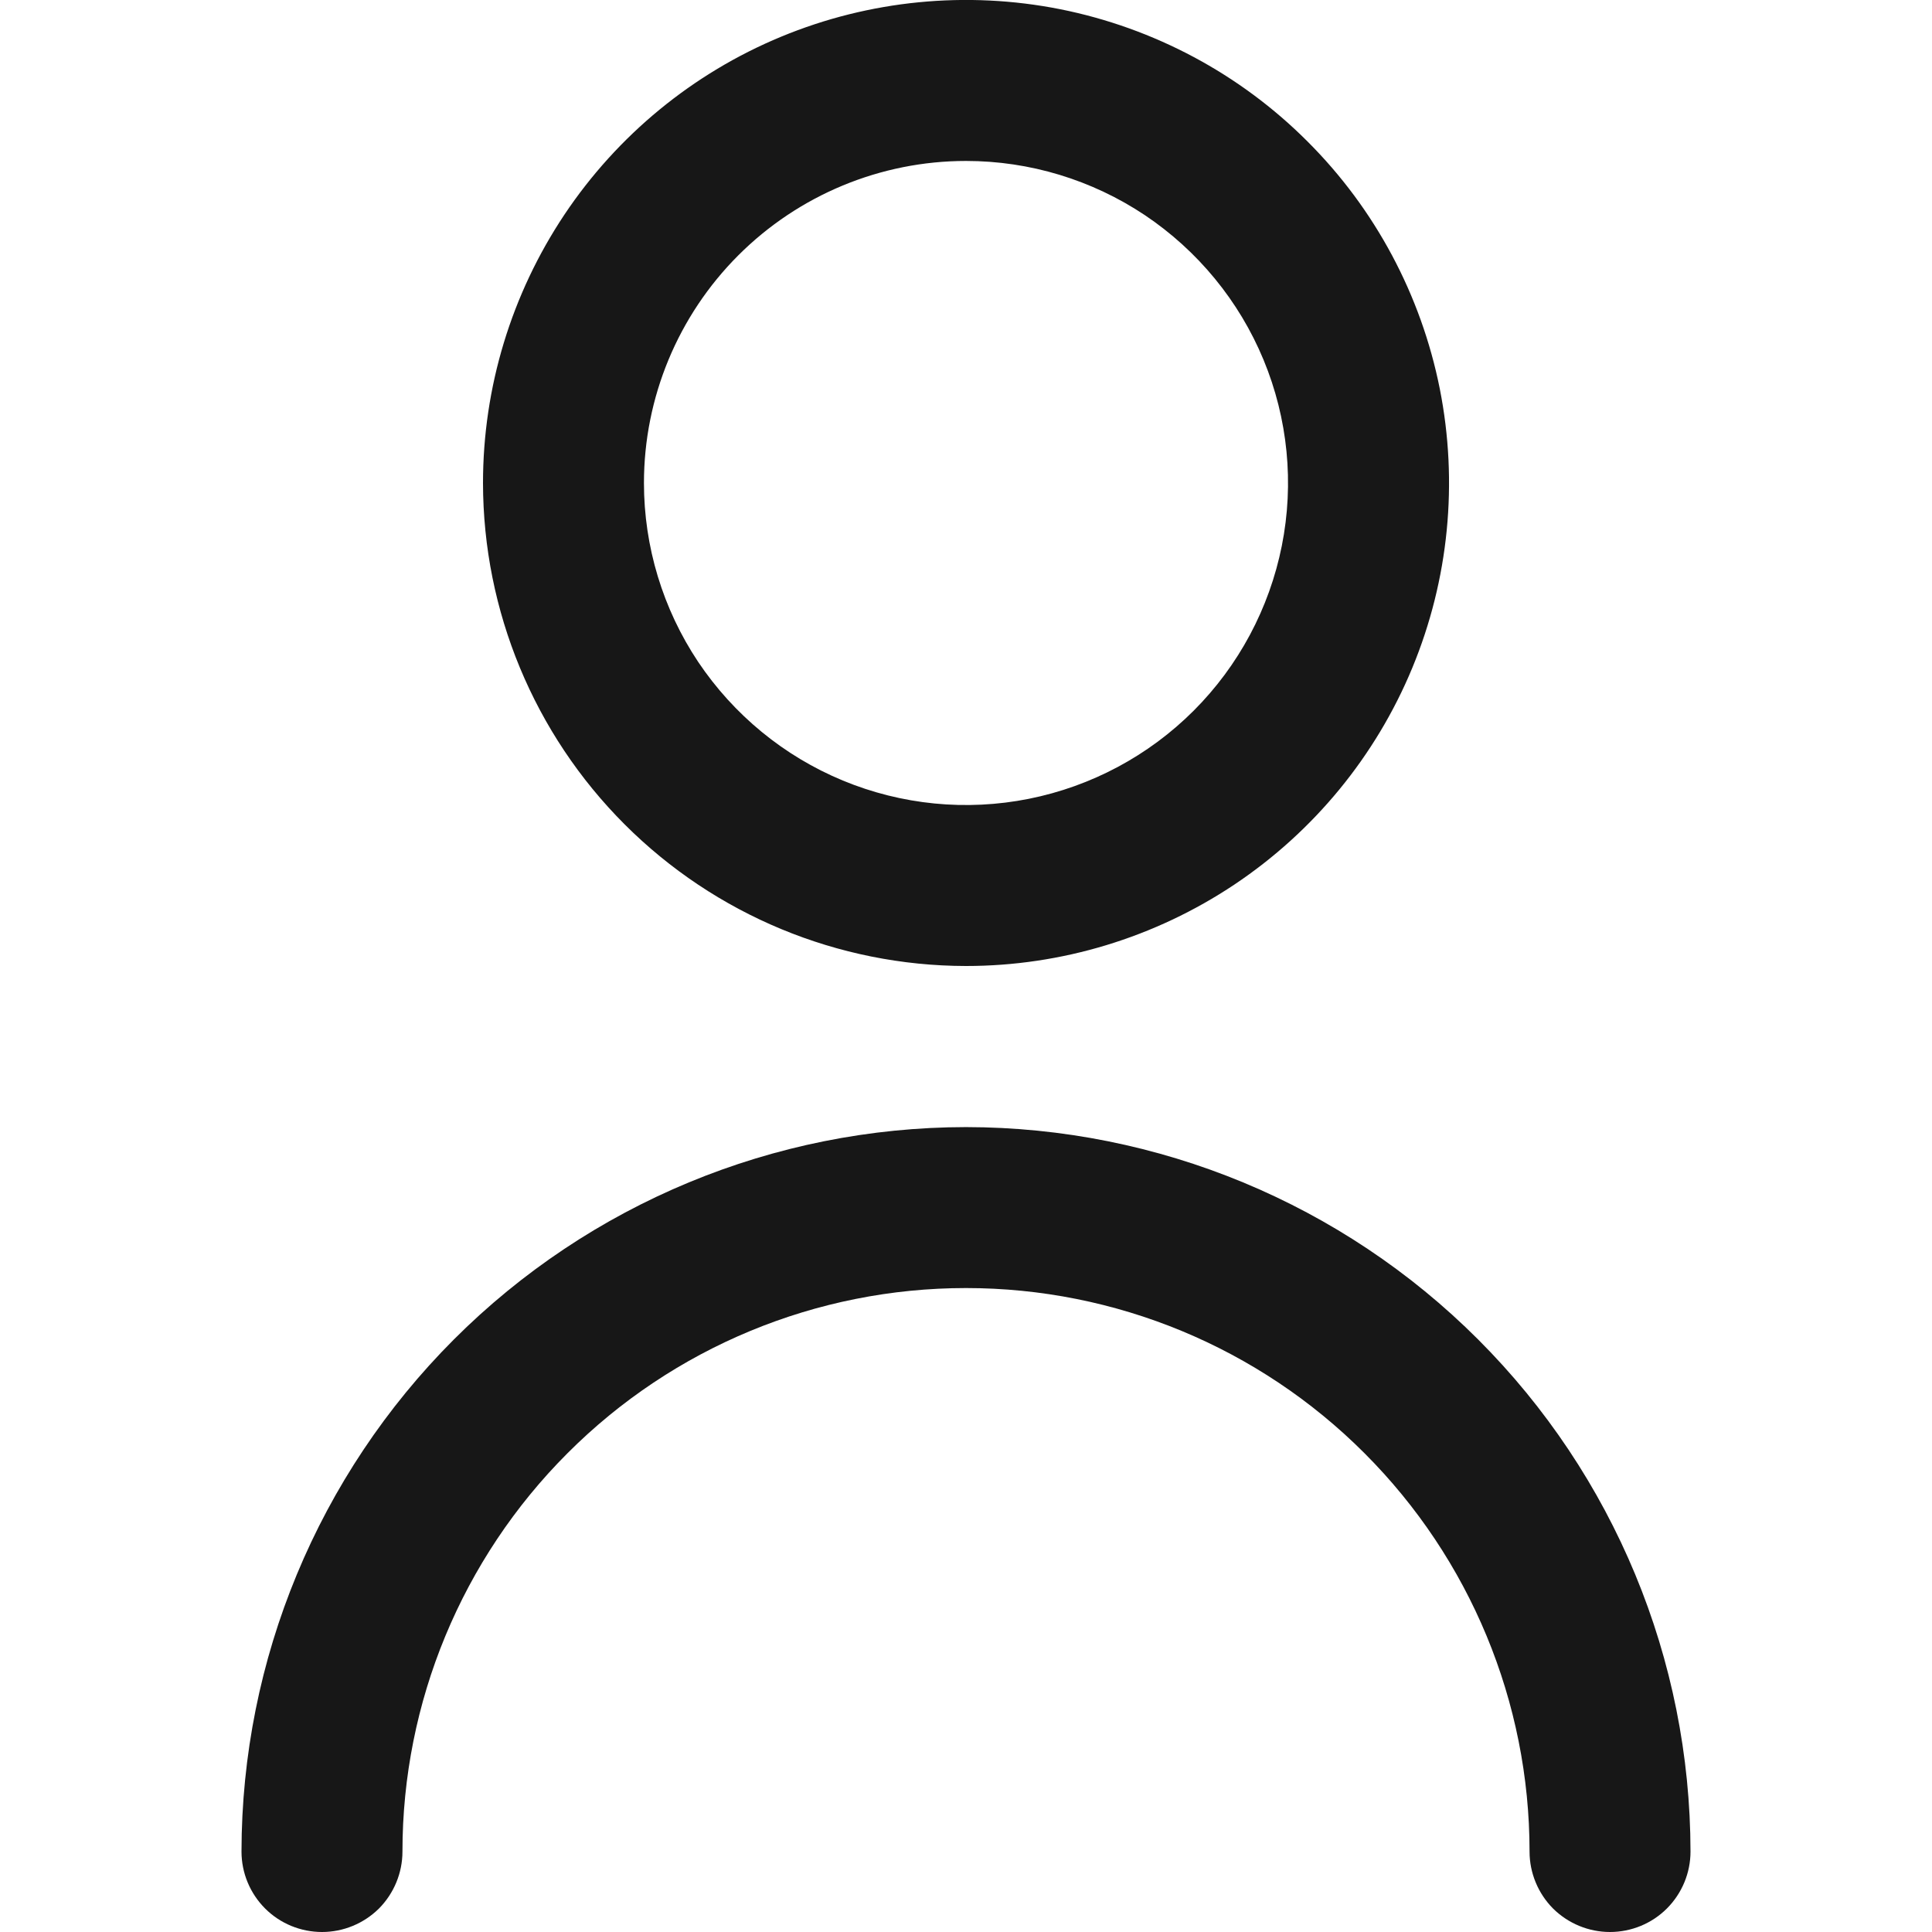 <svg width="13" height="13" viewBox="0 0 13 13" fill="none" xmlns="http://www.w3.org/2000/svg">
<g clip-path="url(#clip0_358_34182)">
<path d="M6.5 6.5C7.143 6.5 7.771 6.309 8.306 5.952C8.84 5.595 9.257 5.088 9.503 4.494C9.749 3.9 9.813 3.246 9.688 2.616C9.562 1.985 9.253 1.406 8.798 0.952C8.344 0.497 7.764 0.188 7.134 0.062C6.504 -0.063 5.85 0.001 5.256 0.247C4.662 0.493 4.155 0.91 3.798 1.444C3.441 1.979 3.25 2.607 3.25 3.25C3.251 4.112 3.594 4.938 4.203 5.547C4.812 6.156 5.638 6.499 6.5 6.5ZM6.5 1.083C6.929 1.083 7.347 1.21 7.704 1.448C8.06 1.687 8.338 2.025 8.502 2.421C8.666 2.817 8.709 3.252 8.625 3.673C8.541 4.093 8.335 4.479 8.032 4.782C7.729 5.085 7.343 5.291 6.923 5.375C6.502 5.459 6.067 5.416 5.671 5.252C5.275 5.088 4.937 4.81 4.698 4.454C4.46 4.097 4.333 3.678 4.333 3.25C4.333 2.675 4.562 2.124 4.968 1.718C5.374 1.312 5.925 1.083 6.5 1.083Z" fill="#171717"/>
<path d="M6.5 7.584C5.208 7.585 3.968 8.099 3.054 9.013C2.141 9.927 1.626 11.166 1.625 12.459C1.625 12.602 1.682 12.74 1.784 12.842C1.885 12.943 2.023 13 2.167 13C2.31 13 2.448 12.943 2.55 12.842C2.651 12.74 2.708 12.602 2.708 12.459C2.708 11.453 3.108 10.489 3.819 9.778C4.53 9.066 5.494 8.667 6.5 8.667C7.506 8.667 8.47 9.066 9.181 9.778C9.892 10.489 10.292 11.453 10.292 12.459C10.292 12.602 10.349 12.74 10.45 12.842C10.552 12.943 10.69 13 10.833 13C10.977 13 11.115 12.943 11.216 12.842C11.318 12.74 11.375 12.602 11.375 12.459C11.374 11.166 10.86 9.927 9.946 9.013C9.032 8.099 7.792 7.585 6.5 7.584Z" fill="#171717"/>
</g>
<defs>
<clipPath id="clip0_358_34182">
<rect width="13" height="13" fill="white"/>
</clipPath>
</defs>
</svg>
